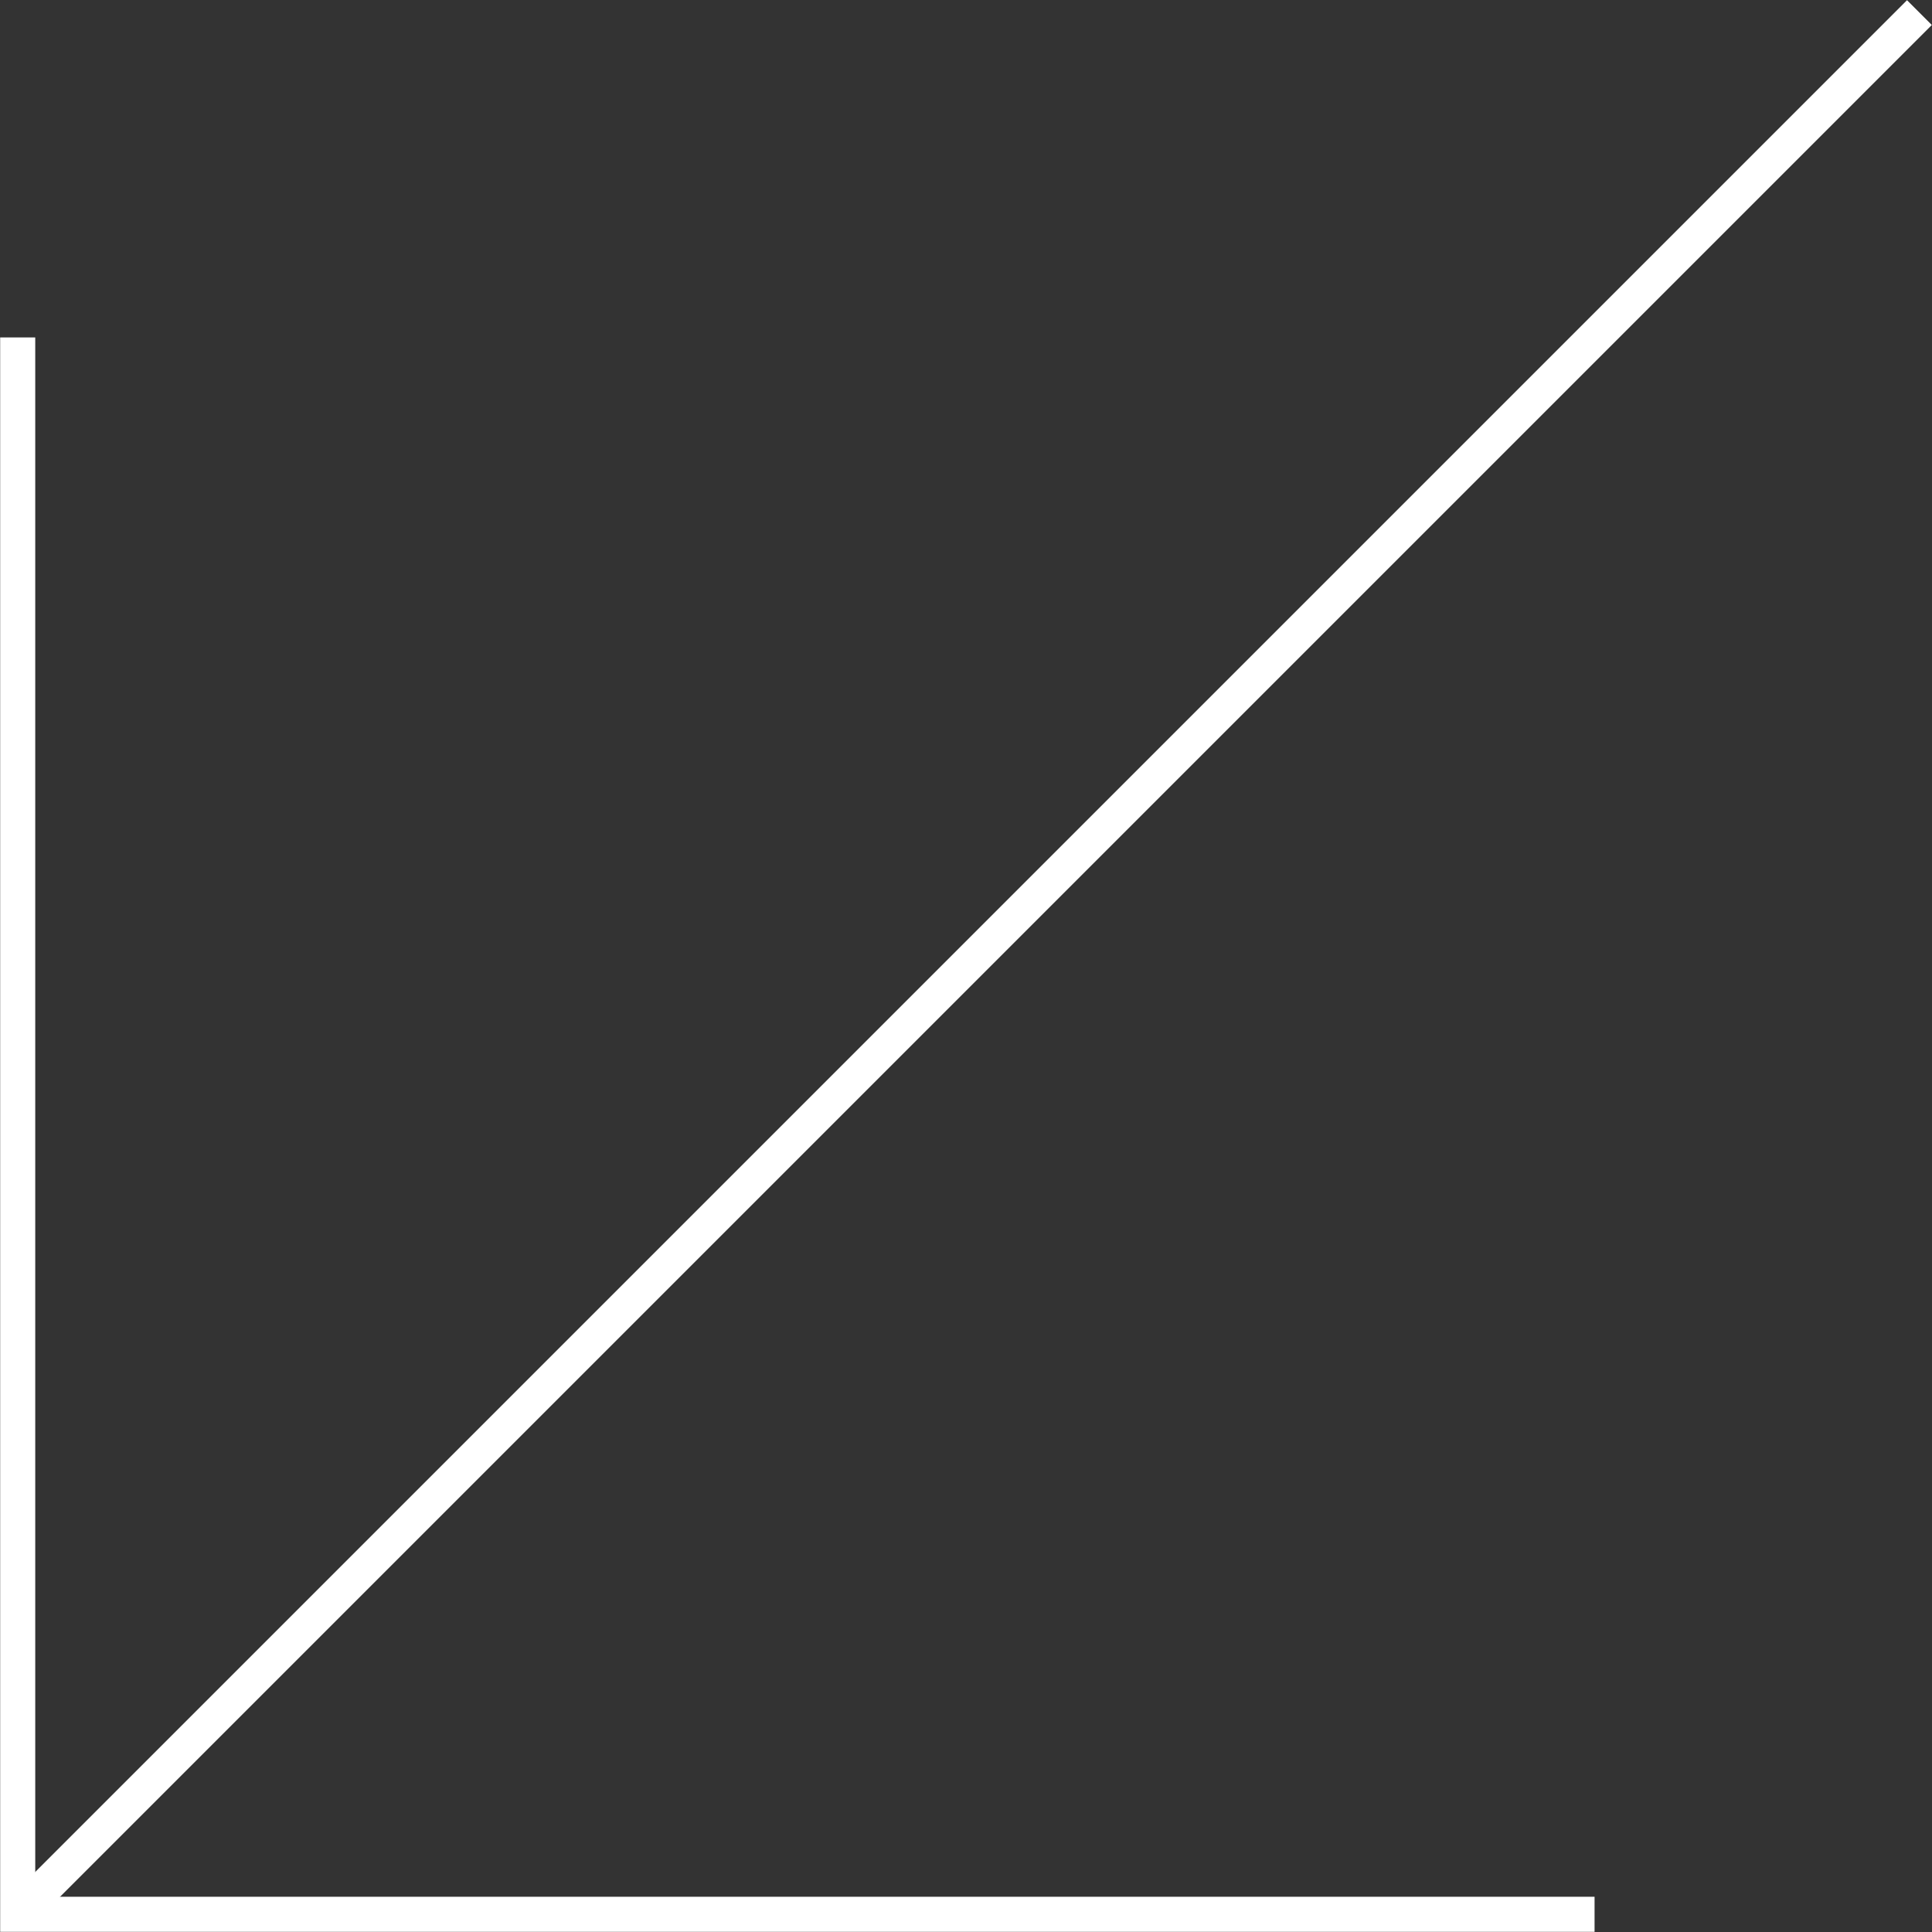 <?xml version="1.0" encoding="UTF-8"?> <svg xmlns="http://www.w3.org/2000/svg" viewBox="0 0 56.74 56.74"><rect x="0" y="0" width="56.74" height="56.74" fill="#333333" stroke="none"/><defs><style>.d{fill:none;stroke:#fff;stroke-miterlimit:10;stroke-width:1.03px;}</style></defs><g id="a"></g><g id="b"><g id="c"><g><polyline class="d" points=".52 9.91 .52 56.22 46.83 56.22"></polyline><line class="d" x1=".52" y1="56.22" x2="56.37" y2=".37"></line></g></g></g></svg> 